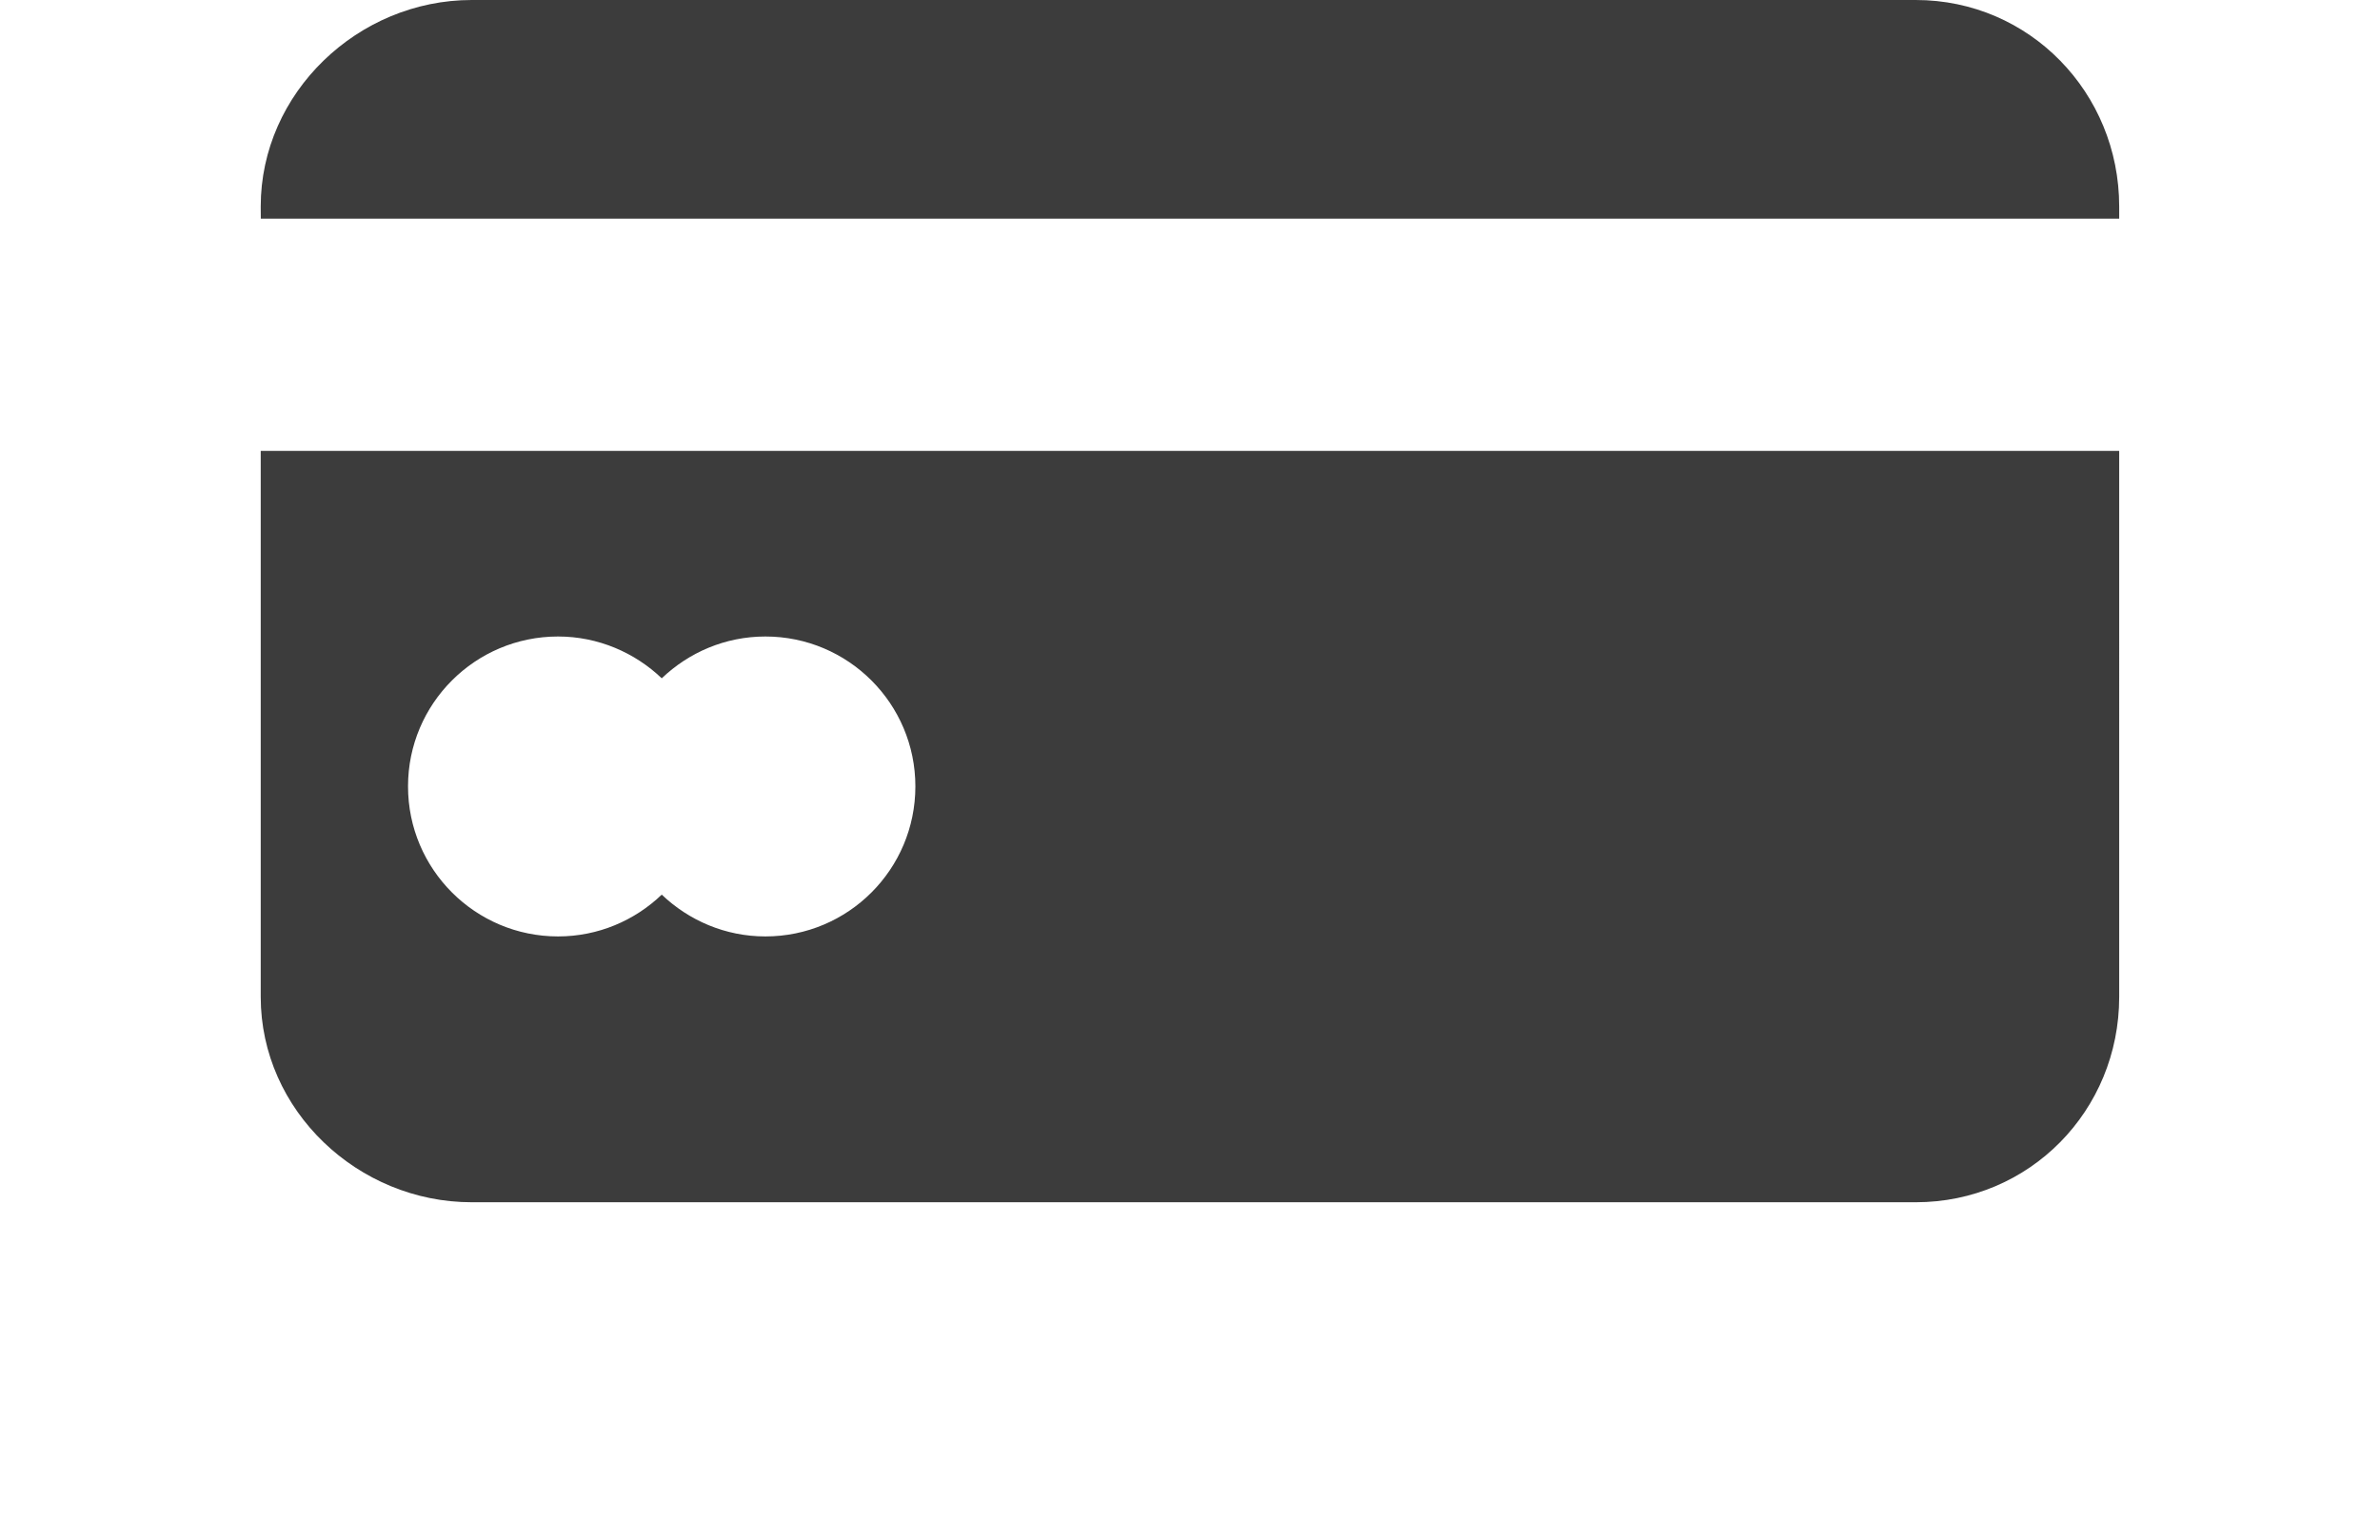 <?xml version="1.0" encoding="utf-8"?>
<!-- Generator: Adobe Illustrator 16.0.0, SVG Export Plug-In . SVG Version: 6.00 Build 0)  -->
<!DOCTYPE svg PUBLIC "-//W3C//DTD SVG 1.1//EN" "http://www.w3.org/Graphics/SVG/1.1/DTD/svg11.dtd">
<svg version="1.1" id="Layer_1" xmlns="http://www.w3.org/2000/svg" xmlns:xlink="http://www.w3.org/1999/xlink" x="0px" y="0px"
	 width="30.909px" height="20px" viewBox="0 2.788 30.909 20" enable-background="new 0 2.788 30.909 20" xml:space="preserve">
<g>
	<path fill="#3C3C3C" d="M3.386,5.47c0-1.477,1.264-2.682,2.74-2.682h18.754c1.478,0,2.642,1.206,2.642,2.682v0.158H3.387
		L3.386,5.47L3.386,5.47z"/>
	<path fill="#3C3C3C" d="M3.386,8.645v7.092c0,1.477,1.264,2.668,2.74,2.668h18.754c1.478,0,2.642-1.191,2.642-2.668V8.645H3.386z
		 M9.94,14.952c-0.523,0-0.996-0.209-1.346-0.543c-0.349,0.335-0.824,0.543-1.347,0.543c-1.074,0-1.948-0.872-1.948-1.949
		c0-1.075,0.873-1.947,1.948-1.947c0.522,0,0.998,0.21,1.347,0.543c0.351-0.335,0.823-0.543,1.346-0.543
		c1.075,0,1.948,0.872,1.948,1.947C11.888,14.081,11.015,14.952,9.94,14.952z"/>
</g>
</svg>
